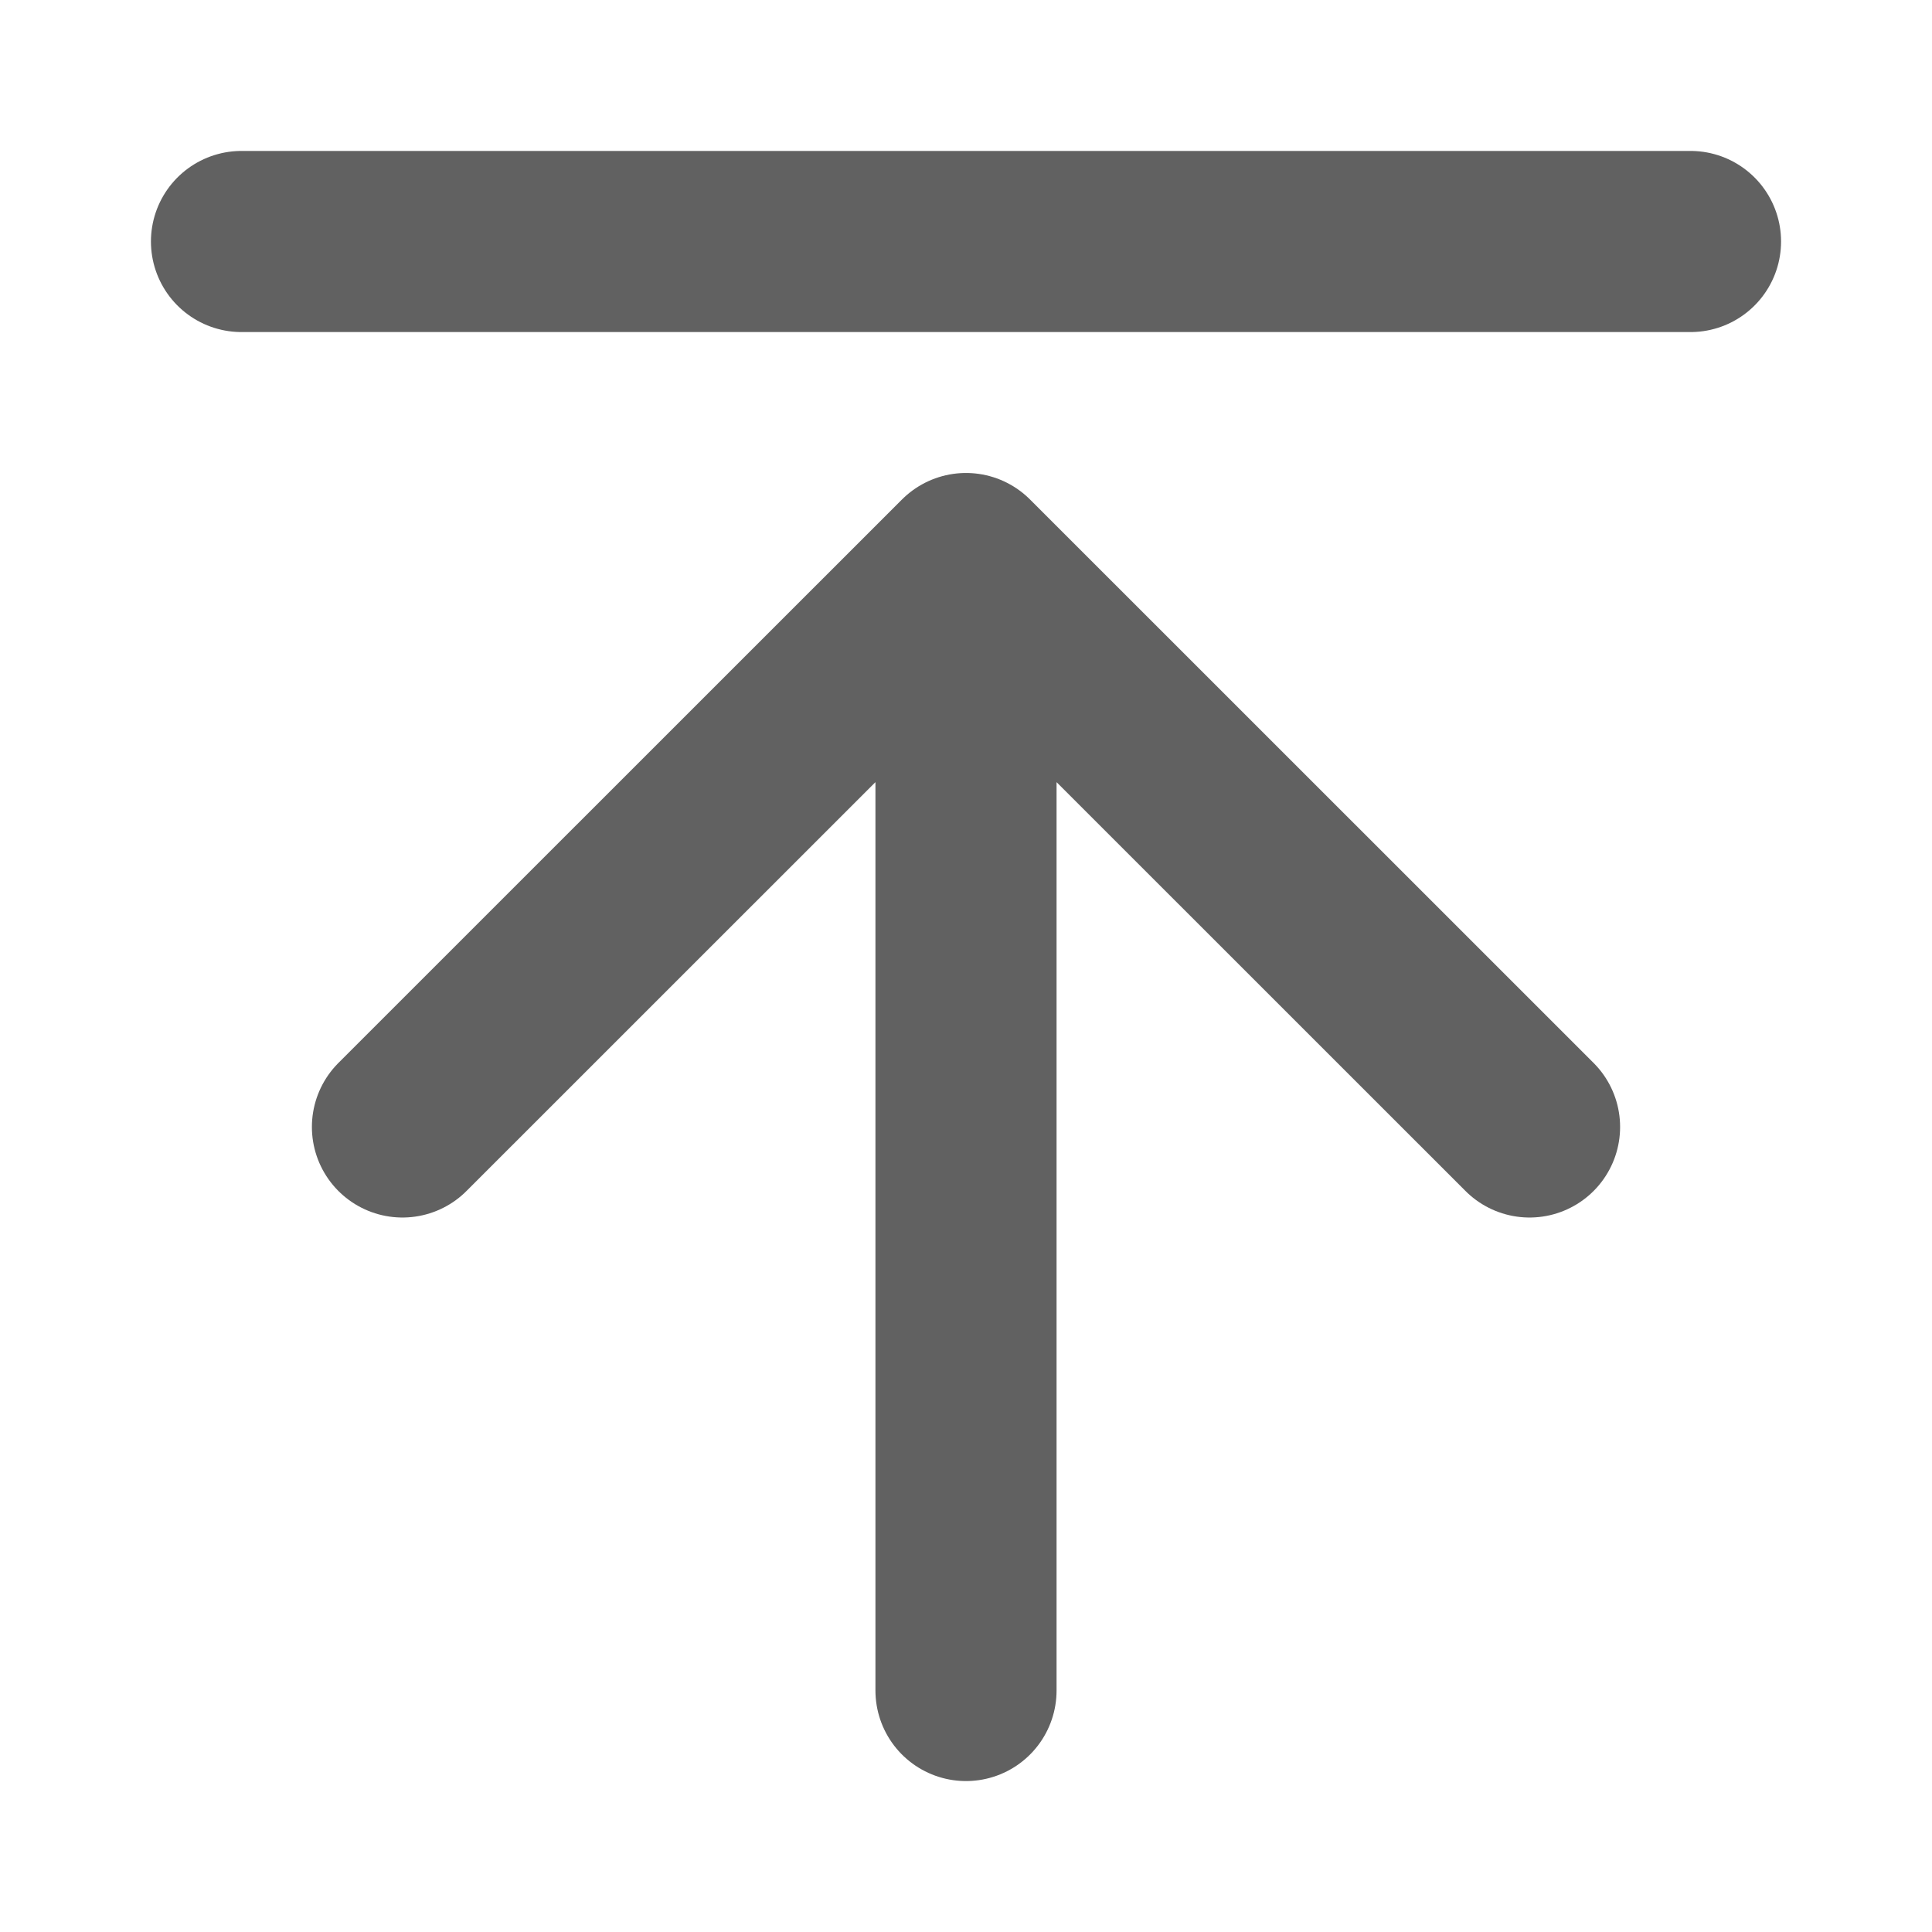 <svg xmlns="http://www.w3.org/2000/svg" width="16" height="16" viewBox="0 0 16 16" fill="none">
    <path d="M14 2H2M8 14V4.667M8 4.667L3.333 9.333M8 4.667L12.667 9.333" stroke="#616161" stroke-width="1.5" stroke-linecap="round" stroke-linejoin="round"/>
</svg>